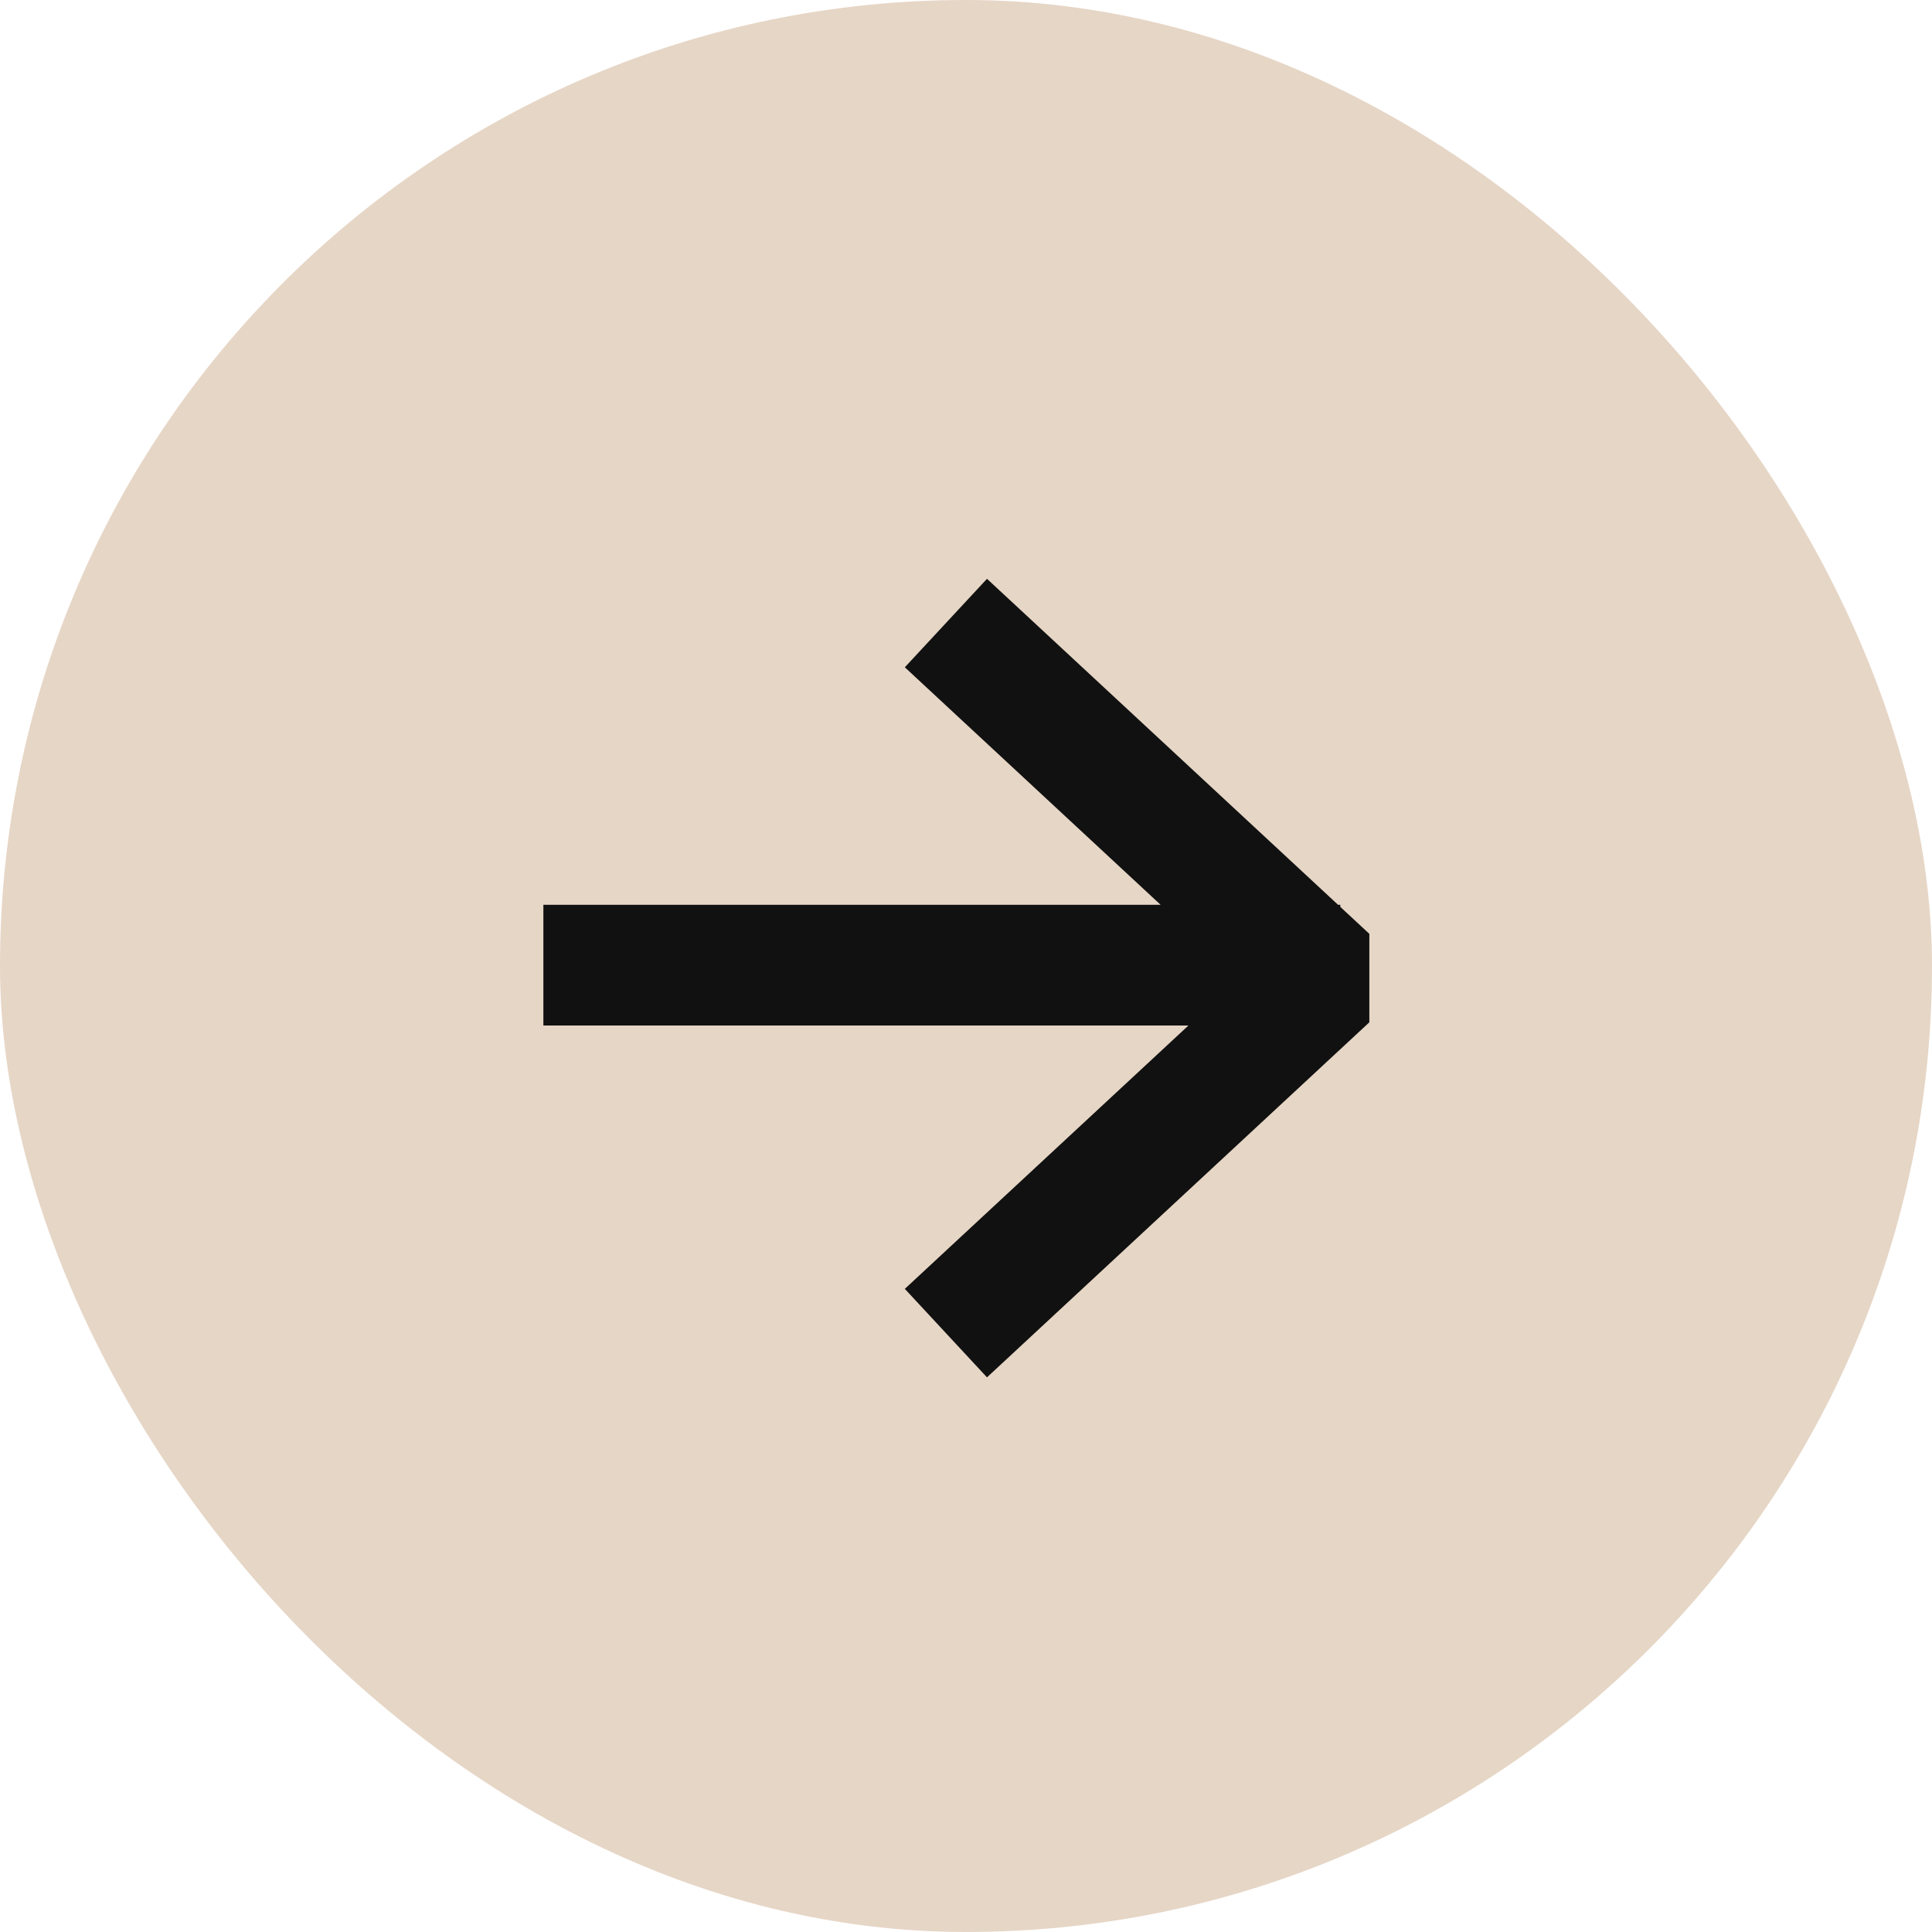 <svg xmlns="http://www.w3.org/2000/svg" width="32" height="32" fill="none"><rect width="32" height="32" fill="#E6D6C6" rx="16"/><path stroke="#111" stroke-linecap="square" stroke-linejoin="bevel" stroke-width="2" d="m16.4 11 5.6 5.2-5.6 5.2M10 15.986h11.2"/></svg>